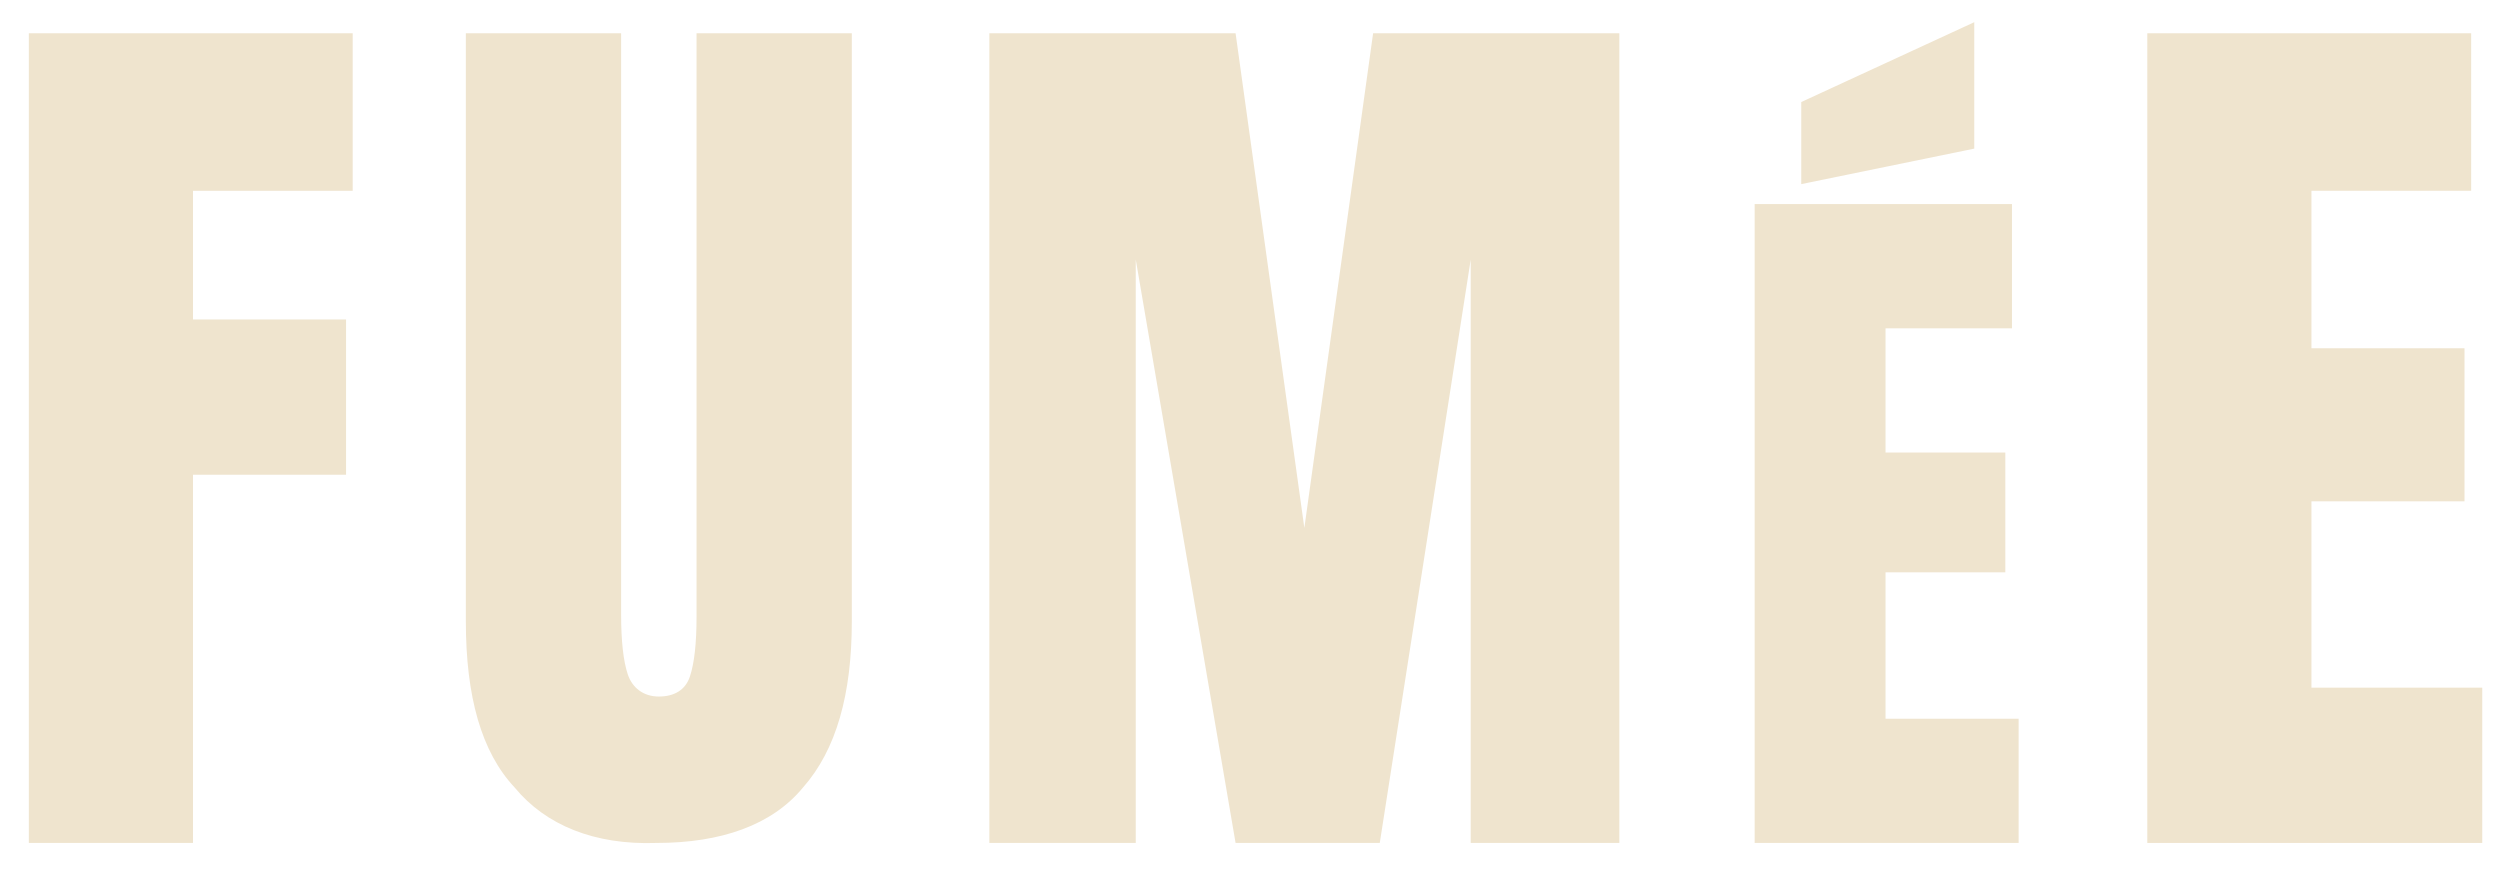 <svg xmlns="http://www.w3.org/2000/svg" xmlns:xlink="http://www.w3.org/1999/xlink" id="Layer_1" x="0px" y="0px" viewBox="0 0 112.7 39.2" style="enable-background:new 0 0 112.7 39.2;" xml:space="preserve"><style type="text/css">	.st0{fill:#EFE4CE;}</style><g>	<g>		<path class="st0" d="M1.3,38V1.5h14.6v7.1H8.7v5.8h6.9v7H8.7V38H1.3z"></path>		<path class="st0" d="M23.2,35.5C21.7,33.9,21,31.4,21,28V1.5h7v26.2c0,1.2,0.1,2.1,0.3,2.7c0.2,0.6,0.7,1,1.4,1   c0.7,0,1.2-0.3,1.4-0.9c0.2-0.6,0.3-1.5,0.3-2.7V1.5h7V28c0,3.3-0.7,5.8-2.2,7.5c-1.4,1.7-3.7,2.5-6.6,2.5   C26.8,38.1,24.6,37.2,23.2,35.5z"></path>		<path class="st0" d="M44.6,38V1.5h11.1l3.1,22.3l3.1-22.3H73V38h-6.7V11.7L62.2,38h-6.5l-4.5-26.3V38H44.6z"></path>		<path class="st0" d="M79.1,38V9.2h11.6v5.6H85v5.6h5.4v5.4H85v6.6h6V38H79.1z M81.2,8.3V4.6L89,1v5.7L81.2,8.3z"></path>		<path class="st0" d="M96.8,38V1.5h14.6v7.1h-7.2v7.1h6.9v6.9h-6.9v8.4h7.7V38H96.8z"></path>	</g></g></svg>